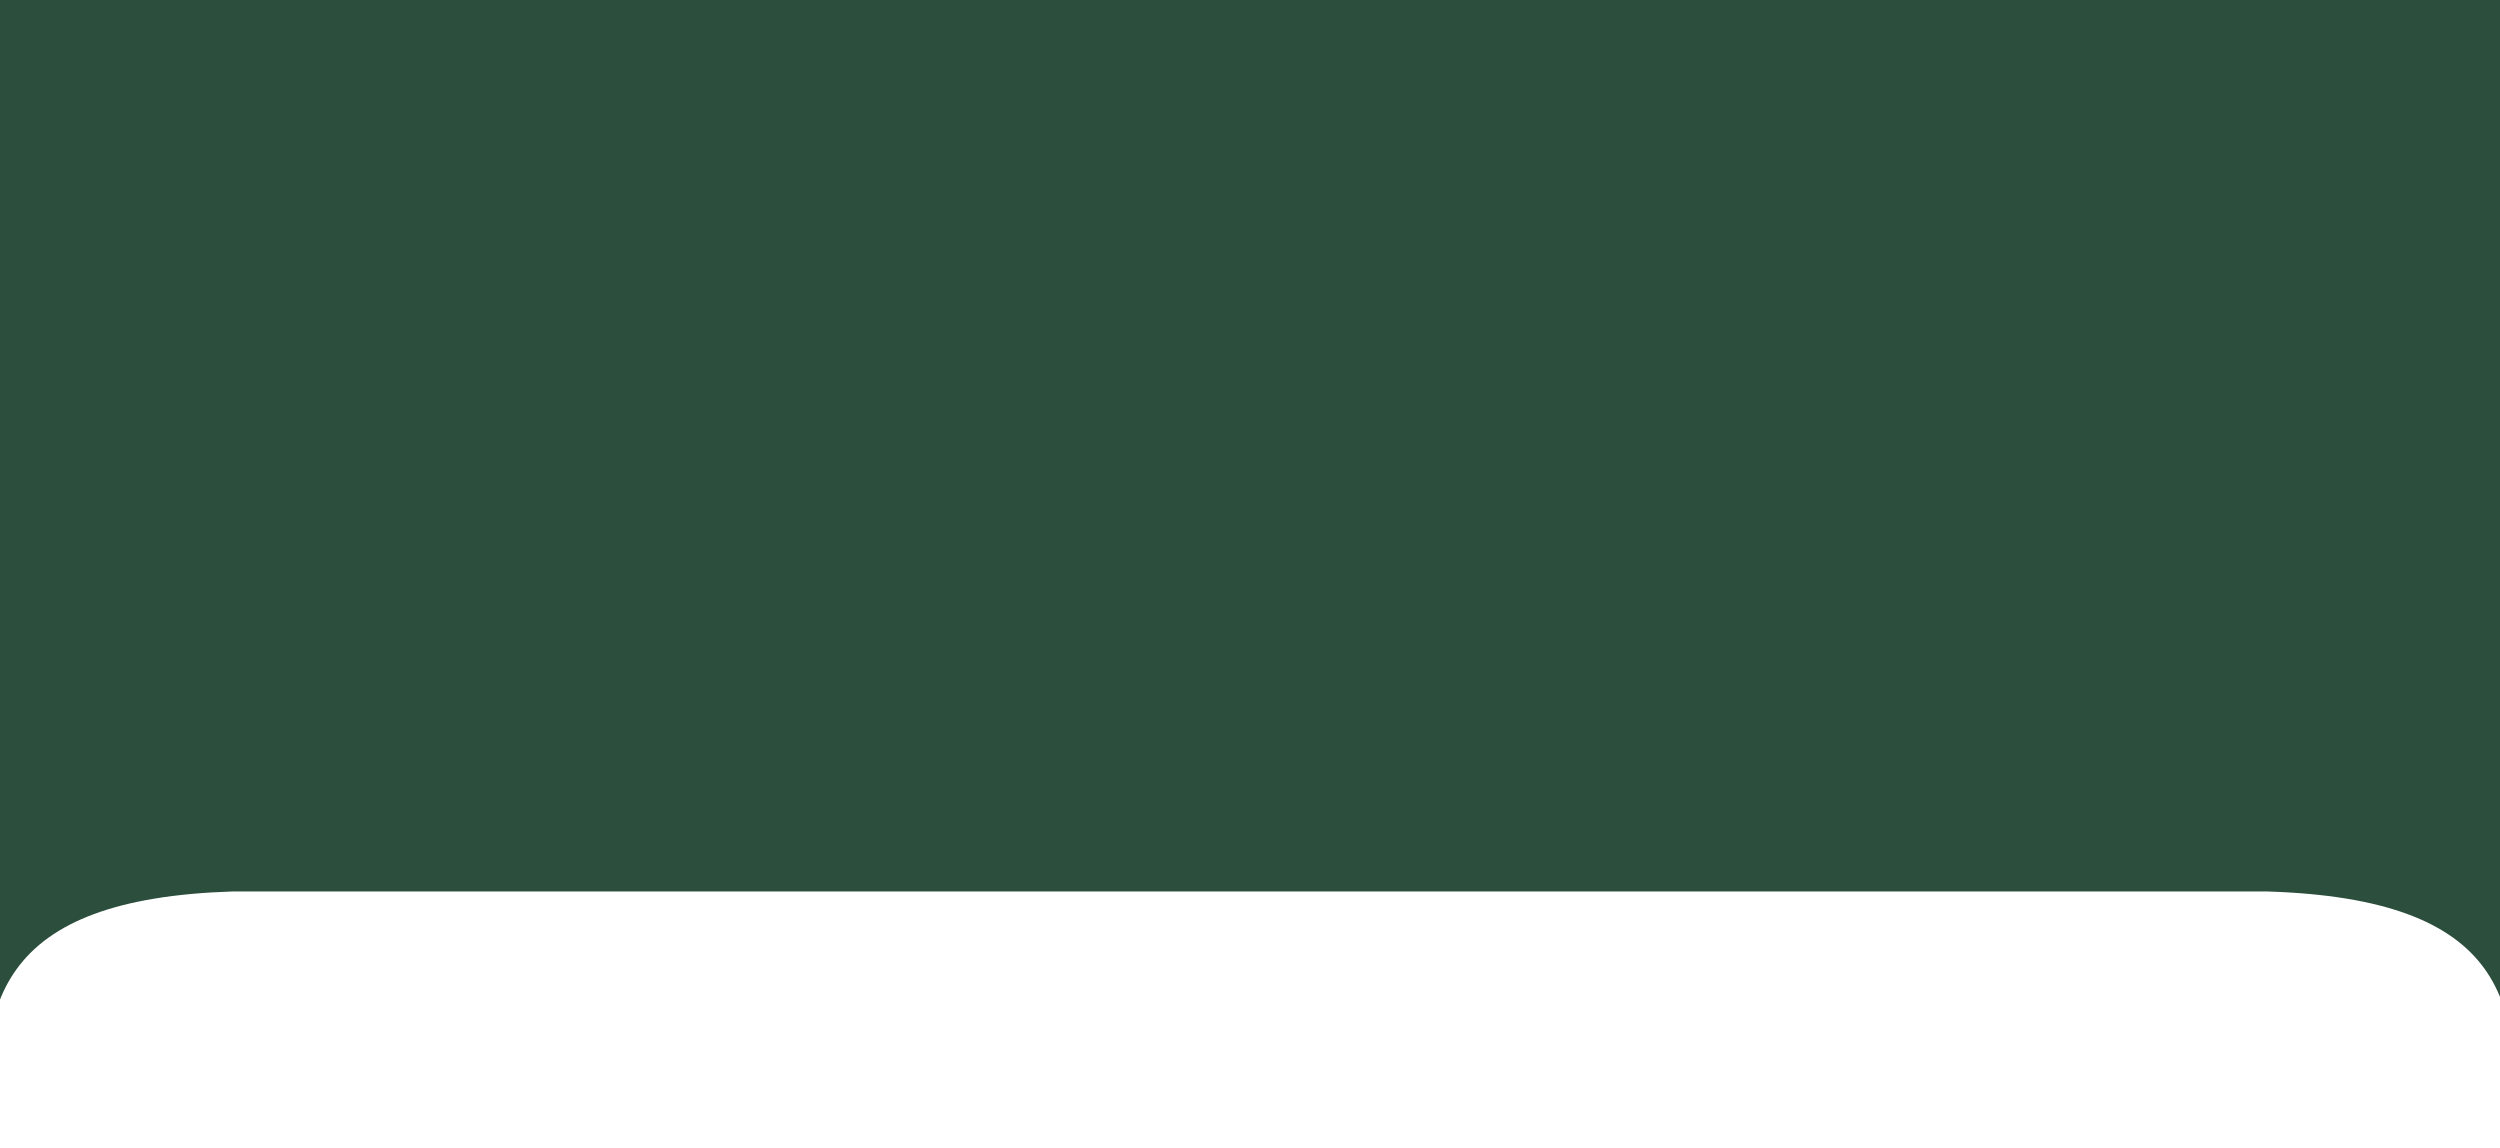 <svg width="1440" height="661" viewBox="0 0 1440 661" fill="none" xmlns="http://www.w3.org/2000/svg">
<path d="M133.781 513.49L1306.05 513.49C1441.06 517.779 1458.21 575.664 1443.2 667.856C1479.64 622.833 1505.35 569.233 1520.35 513.49C1522.45 501.879 1525.31 490.419 1528.93 479.187C1597.51 136.154 1426.06 -142.56 1136.74 -161.856L1136.74 -164L300.941 -164L300.941 -161.856C11.624 -142.56 -159.822 136.154 -89.099 481.33C-87.005 492.942 -84.144 504.402 -80.533 515.635C-65.53 571.377 -39.814 624.976 -3.382 670C-18.384 575.666 0.904 517.779 133.775 513.492" fill="#2C4E3D"/>
</svg>
